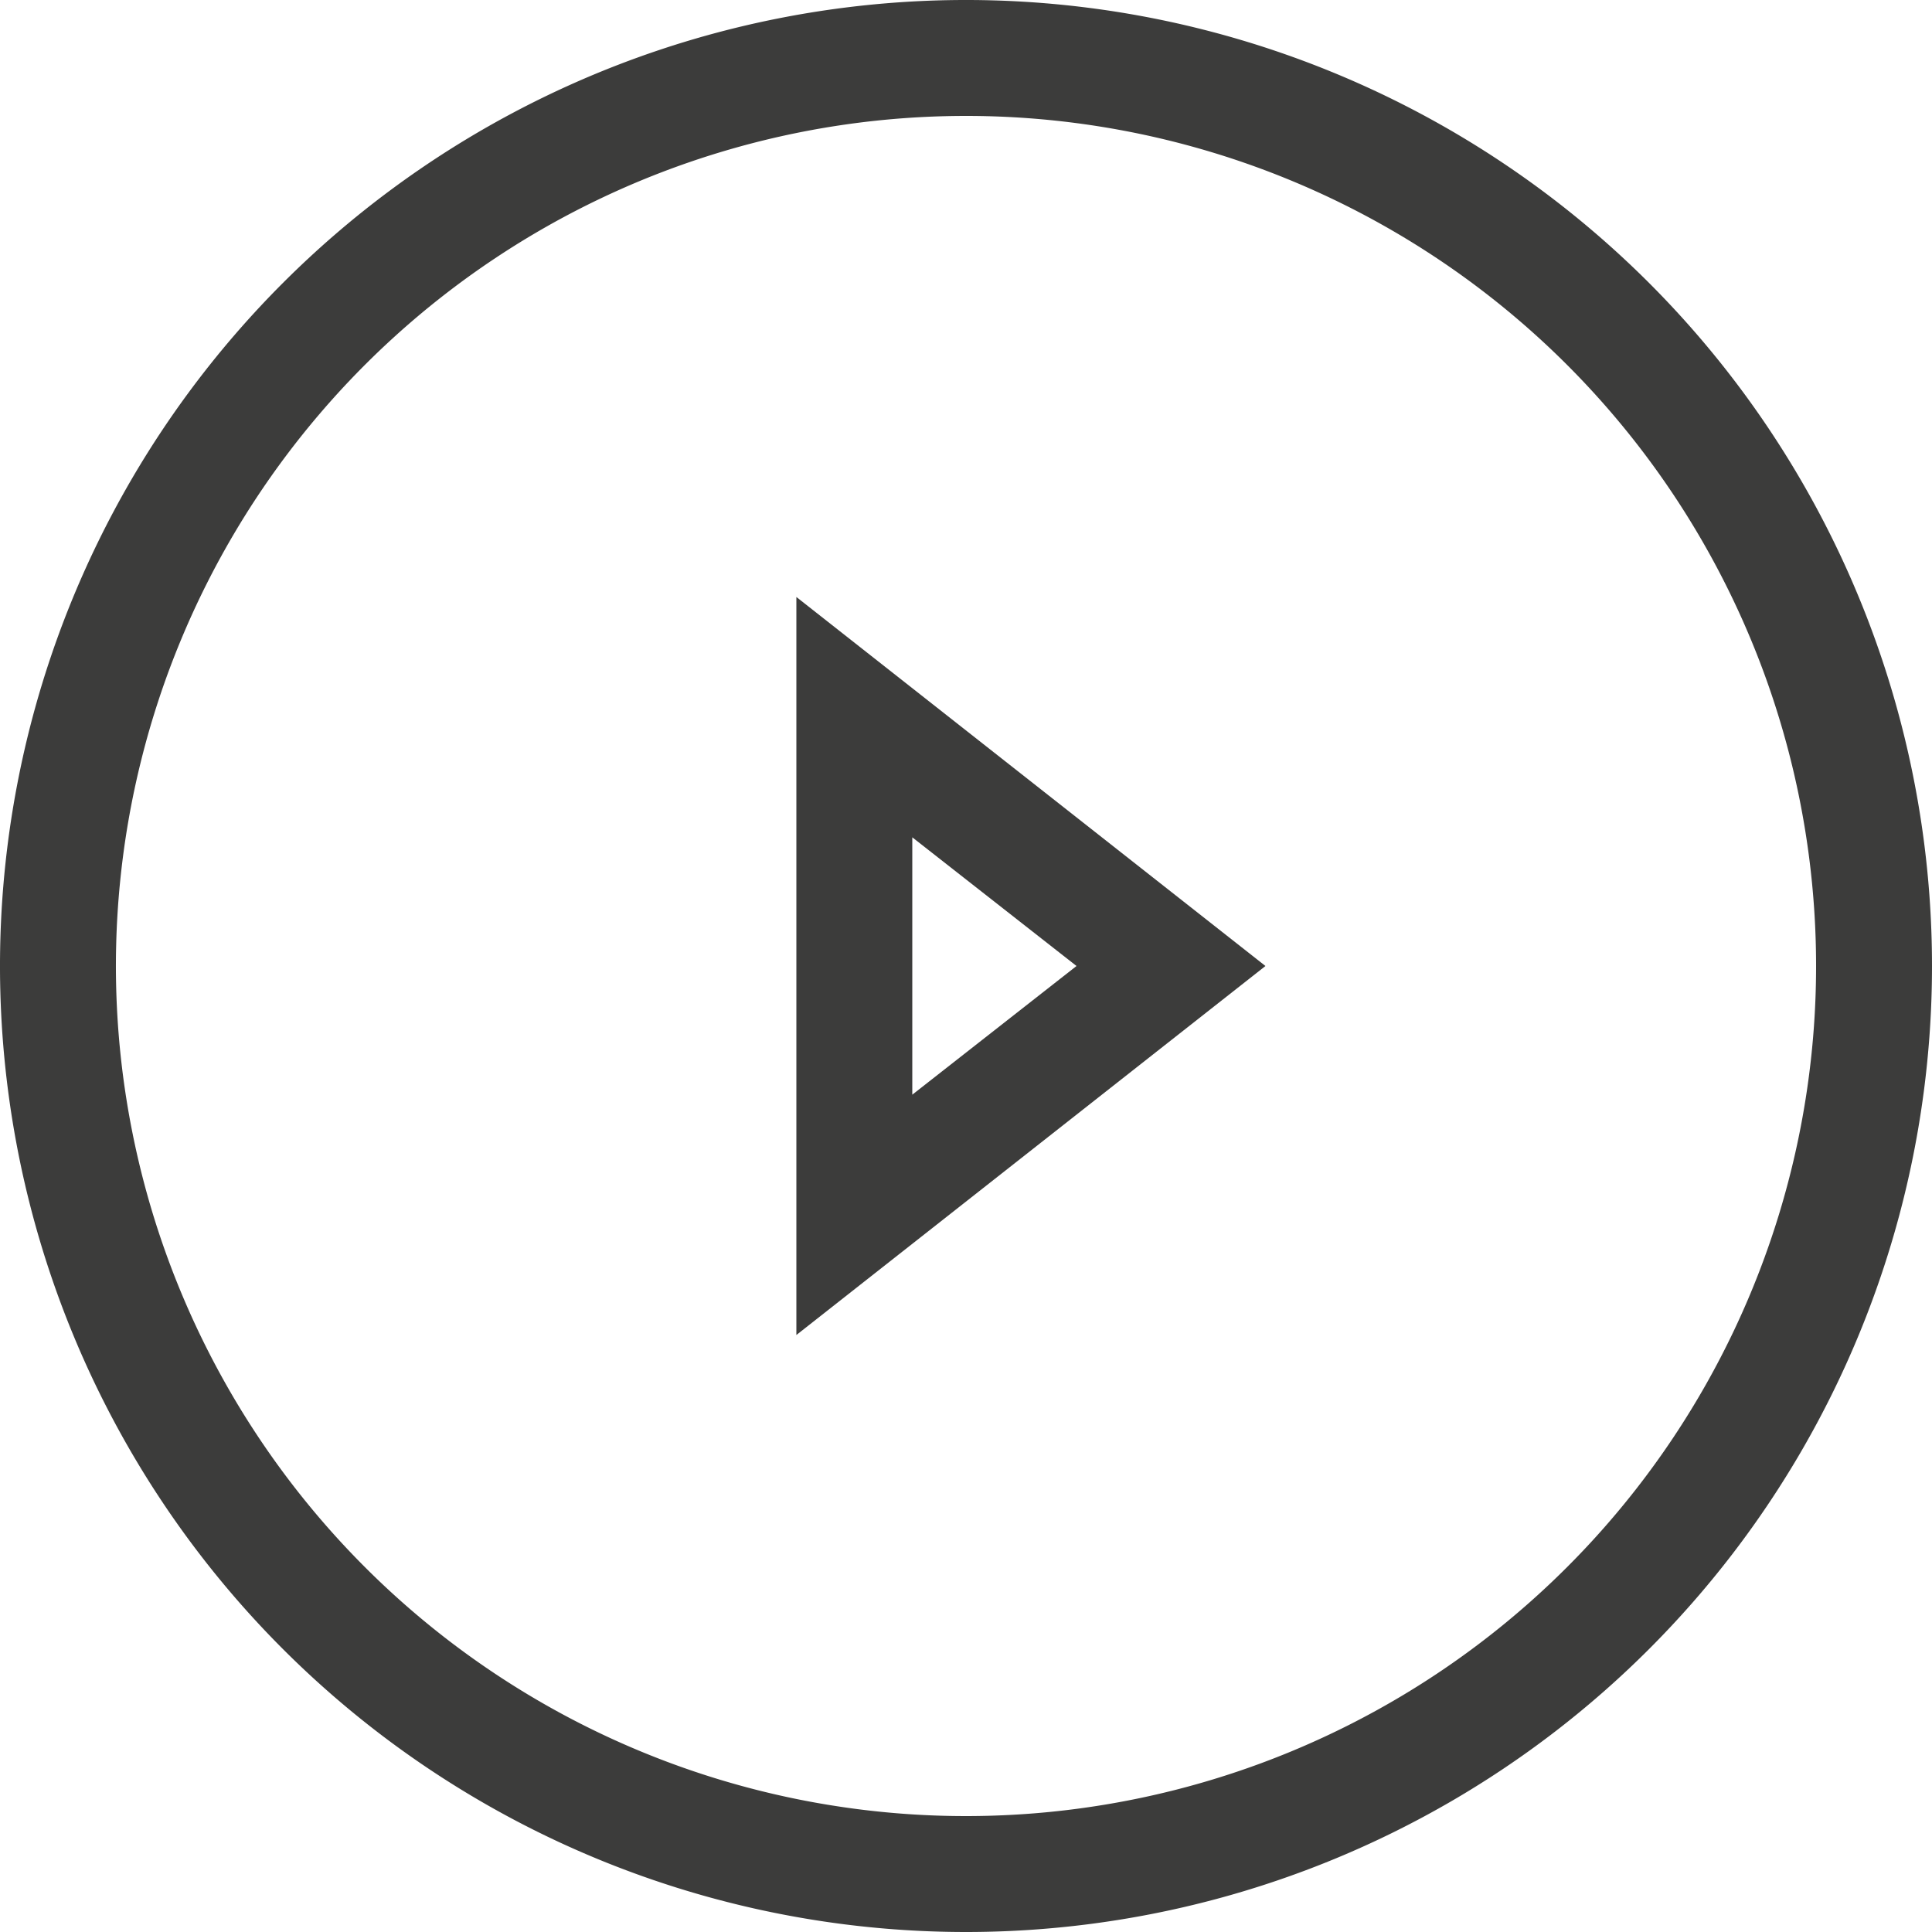 <?xml version="1.0" encoding="UTF-8"?> <svg xmlns="http://www.w3.org/2000/svg" id="Capa_1" data-name="Capa 1" viewBox="0 0 50 50"><defs><style>.cls-1{fill:#3c3c3b;}</style></defs><path class="cls-1" d="M20.61,34.55V15.45L32.75,25Zm3-12.88v6.66L27.86,25Z"></path><path class="cls-1" d="M25,50A25,25,0,1,1,50,25,25,25,0,0,1,25,50ZM25,3A22,22,0,1,0,47,25,22,22,0,0,0,25,3Z"></path></svg> 